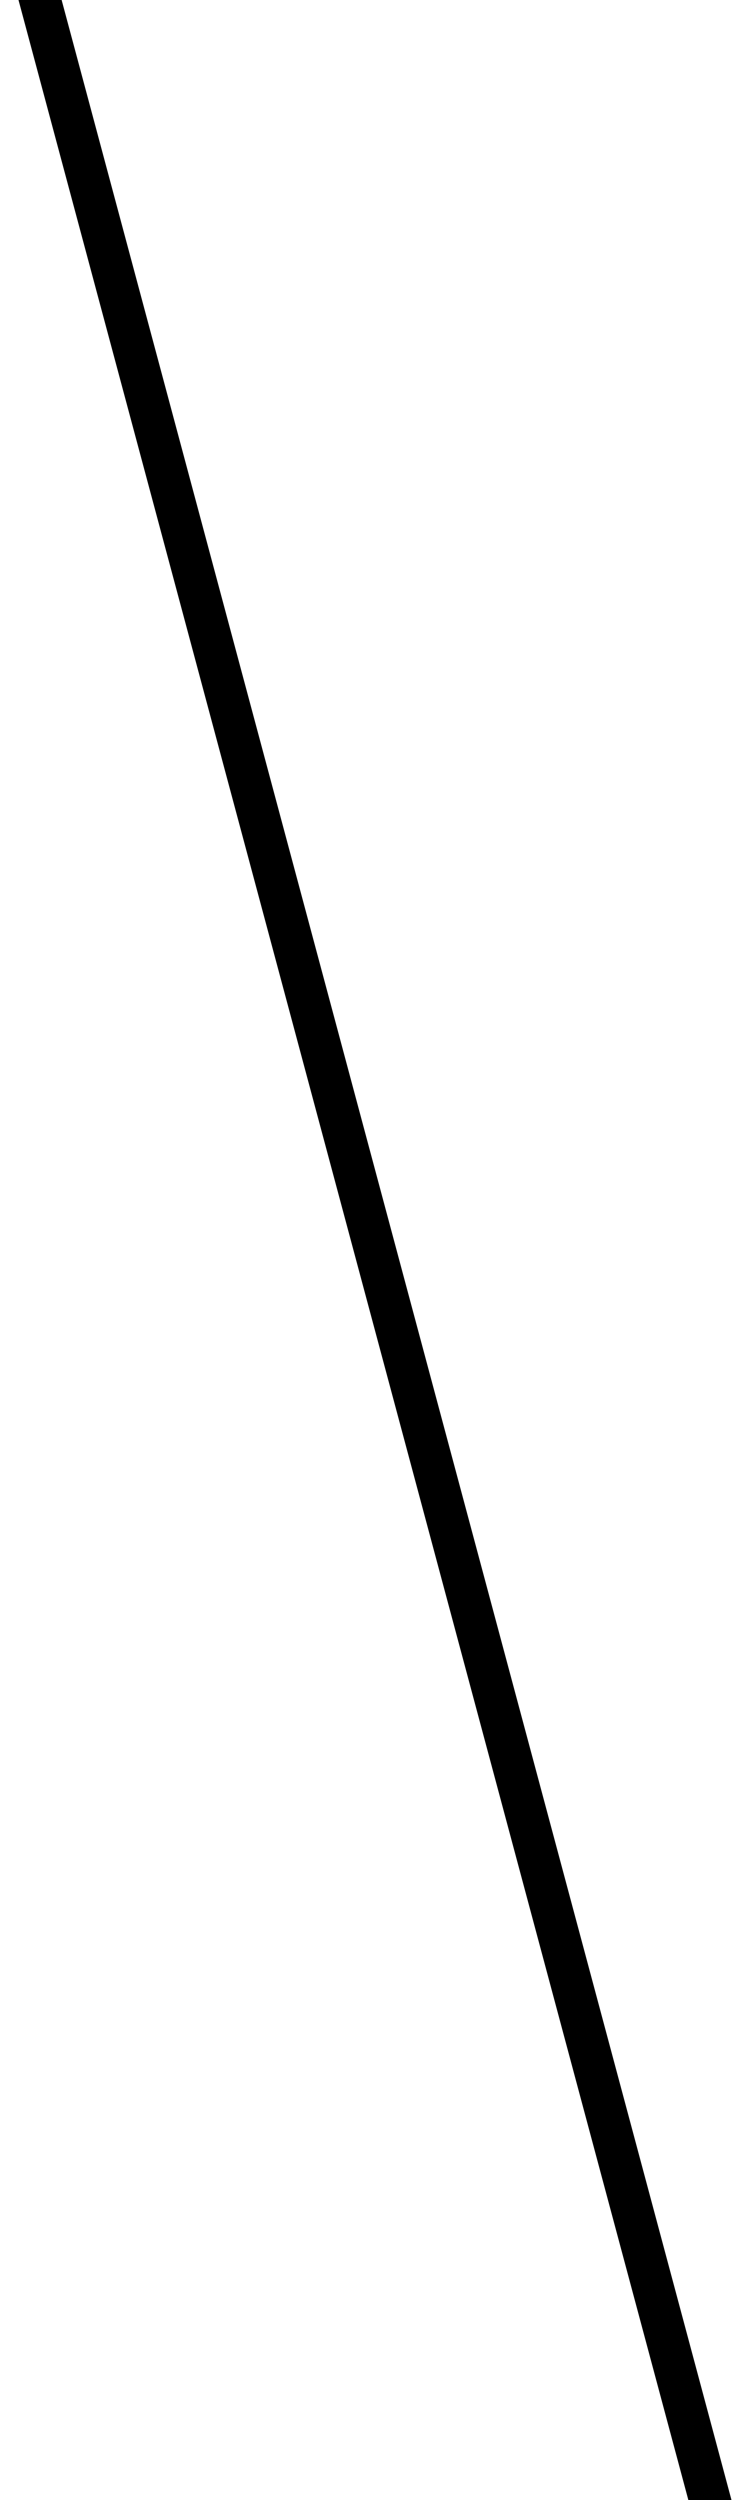 <?xml version="1.0" encoding="UTF-8"?>
<svg width="18px" height="60px" viewBox="0 0 18 60" version="1.1" xmlns="http://www.w3.org/2000/svg" xmlns:xlink="http://www.w3.org/1999/xlink">
    <title>Line@2x</title>
    <g id="Page-1" stroke="none" stroke-width="1" fill="none" fill-rule="evenodd" stroke-linecap="square">
        <g id="Alliance-Home-Page-Wire-Copy-2" transform="translate(-91, -9)" stroke="#000000">
            <line x1="100" y1="8" x2="100" y2="70" id="Line" transform="translate(100, 39) rotate(-15) translate(-100, -39) "></line>
        </g>
    </g>
</svg>